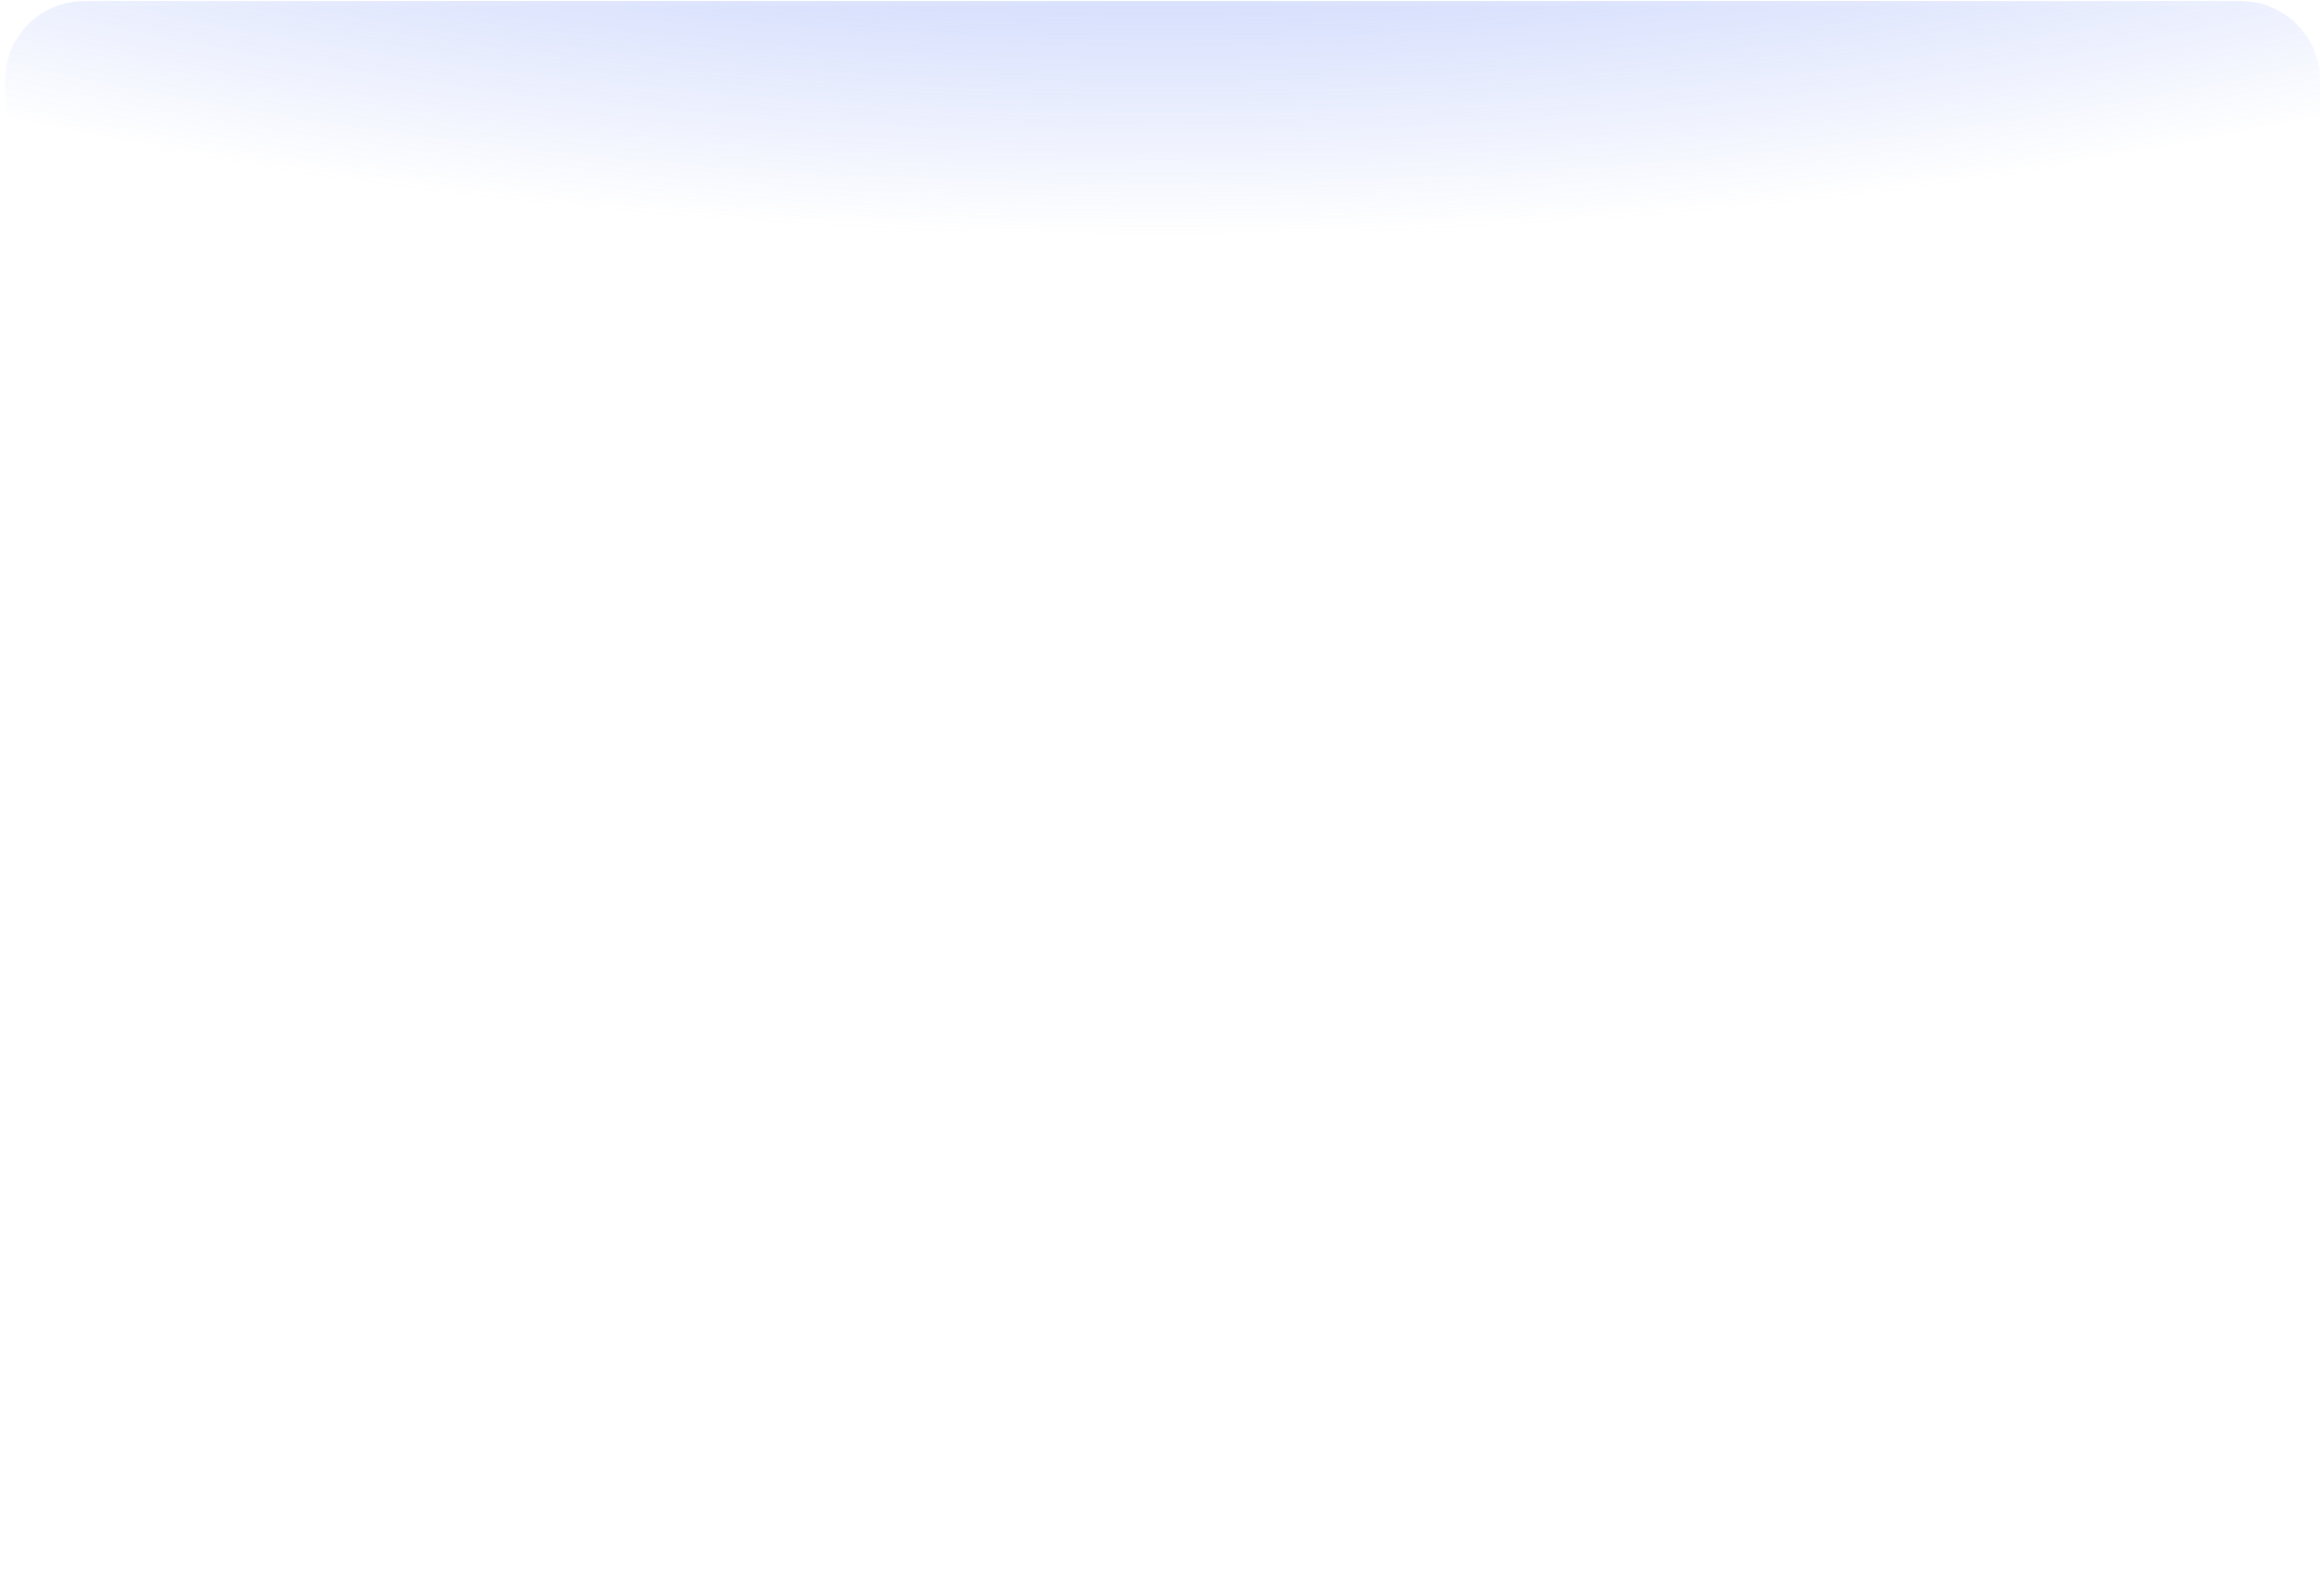 <svg xmlns="http://www.w3.org/2000/svg" width="449" height="306" fill="none"><g filter="url(#a)"><g clip-path="url(#b)"><mask id="e" fill="#fff"><path d="M.934 15.489C.934 7.042 7.78.195 16.227.195h416.749c8.446 0 15.294 6.847 15.294 15.294v274.328c0 8.446-6.848 15.293-15.294 15.293H16.227c-8.446 0-15.293-6.847-15.293-15.293V15.489Z"/></mask><path fill="#fff" fill-opacity=".05" d="M.934 15.489C.934 7.042 7.78.195 16.227.195h416.749c8.446 0 15.294 6.847 15.294 15.294v274.328c0 8.446-6.848 15.293-15.294 15.293H16.227c-8.446 0-15.293-6.847-15.293-15.293V15.489Z"/><g filter="url(#c)"><ellipse cx="224.126" cy="-139.536" fill="url(#d)" rx="462.63" ry="185.256"/></g></g><path fill="#fff" fill-opacity=".1" d="M.934 15.489c0-8.974 7.275-16.25 16.249-16.25H432.02c8.974 0 16.25 7.276 16.25 16.25 0-7.919-6.848-14.338-15.294-14.338H16.227C7.781 1.151.934 7.571.934 15.49ZM448.27 305.11H.934 448.27Zm-447.336 0V.195 305.11ZM448.27.195V305.11.195Z" mask="url(#e)"/></g><defs><filter id="a" width="471.336" height="328.915" x="-11.066" y="-11.805" color-interpolation-filters="sRGB" filterUnits="userSpaceOnUse"><feFlood flood-opacity="0" result="BackgroundImageFix"/><feGaussianBlur in="BackgroundImageFix" stdDeviation="6"/><feComposite in2="SourceAlpha" operator="in" result="effect1_backgroundBlur_2983_14185"/><feBlend in="SourceGraphic" in2="effect1_backgroundBlur_2983_14185" result="shape"/></filter><filter id="c" width="1498.77" height="944.02" x="-525.258" y="-611.546" color-interpolation-filters="sRGB" filterUnits="userSpaceOnUse"><feFlood flood-opacity="0" result="BackgroundImageFix"/><feBlend in="SourceGraphic" in2="BackgroundImageFix" result="shape"/><feGaussianBlur result="effect1_foregroundBlur_2983_14185" stdDeviation="143.377"/></filter><radialGradient id="d" cx="0" cy="0" r="1" gradientTransform="scale(462.63 185.256) rotate(90 .619 -.134)" gradientUnits="userSpaceOnUse"><stop stop-color="#5C7EF5"/><stop offset="1" stop-color="#5C7EF5" stop-opacity="0"/></radialGradient><clipPath id="b"><path fill="#fff" d="M.934 15.489C.934 7.042 7.78.195 16.227.195h416.749c8.446 0 15.294 6.847 15.294 15.294v274.328c0 8.446-6.848 15.293-15.294 15.293H16.227c-8.446 0-15.293-6.847-15.293-15.293V15.489Z"/></clipPath></defs></svg>